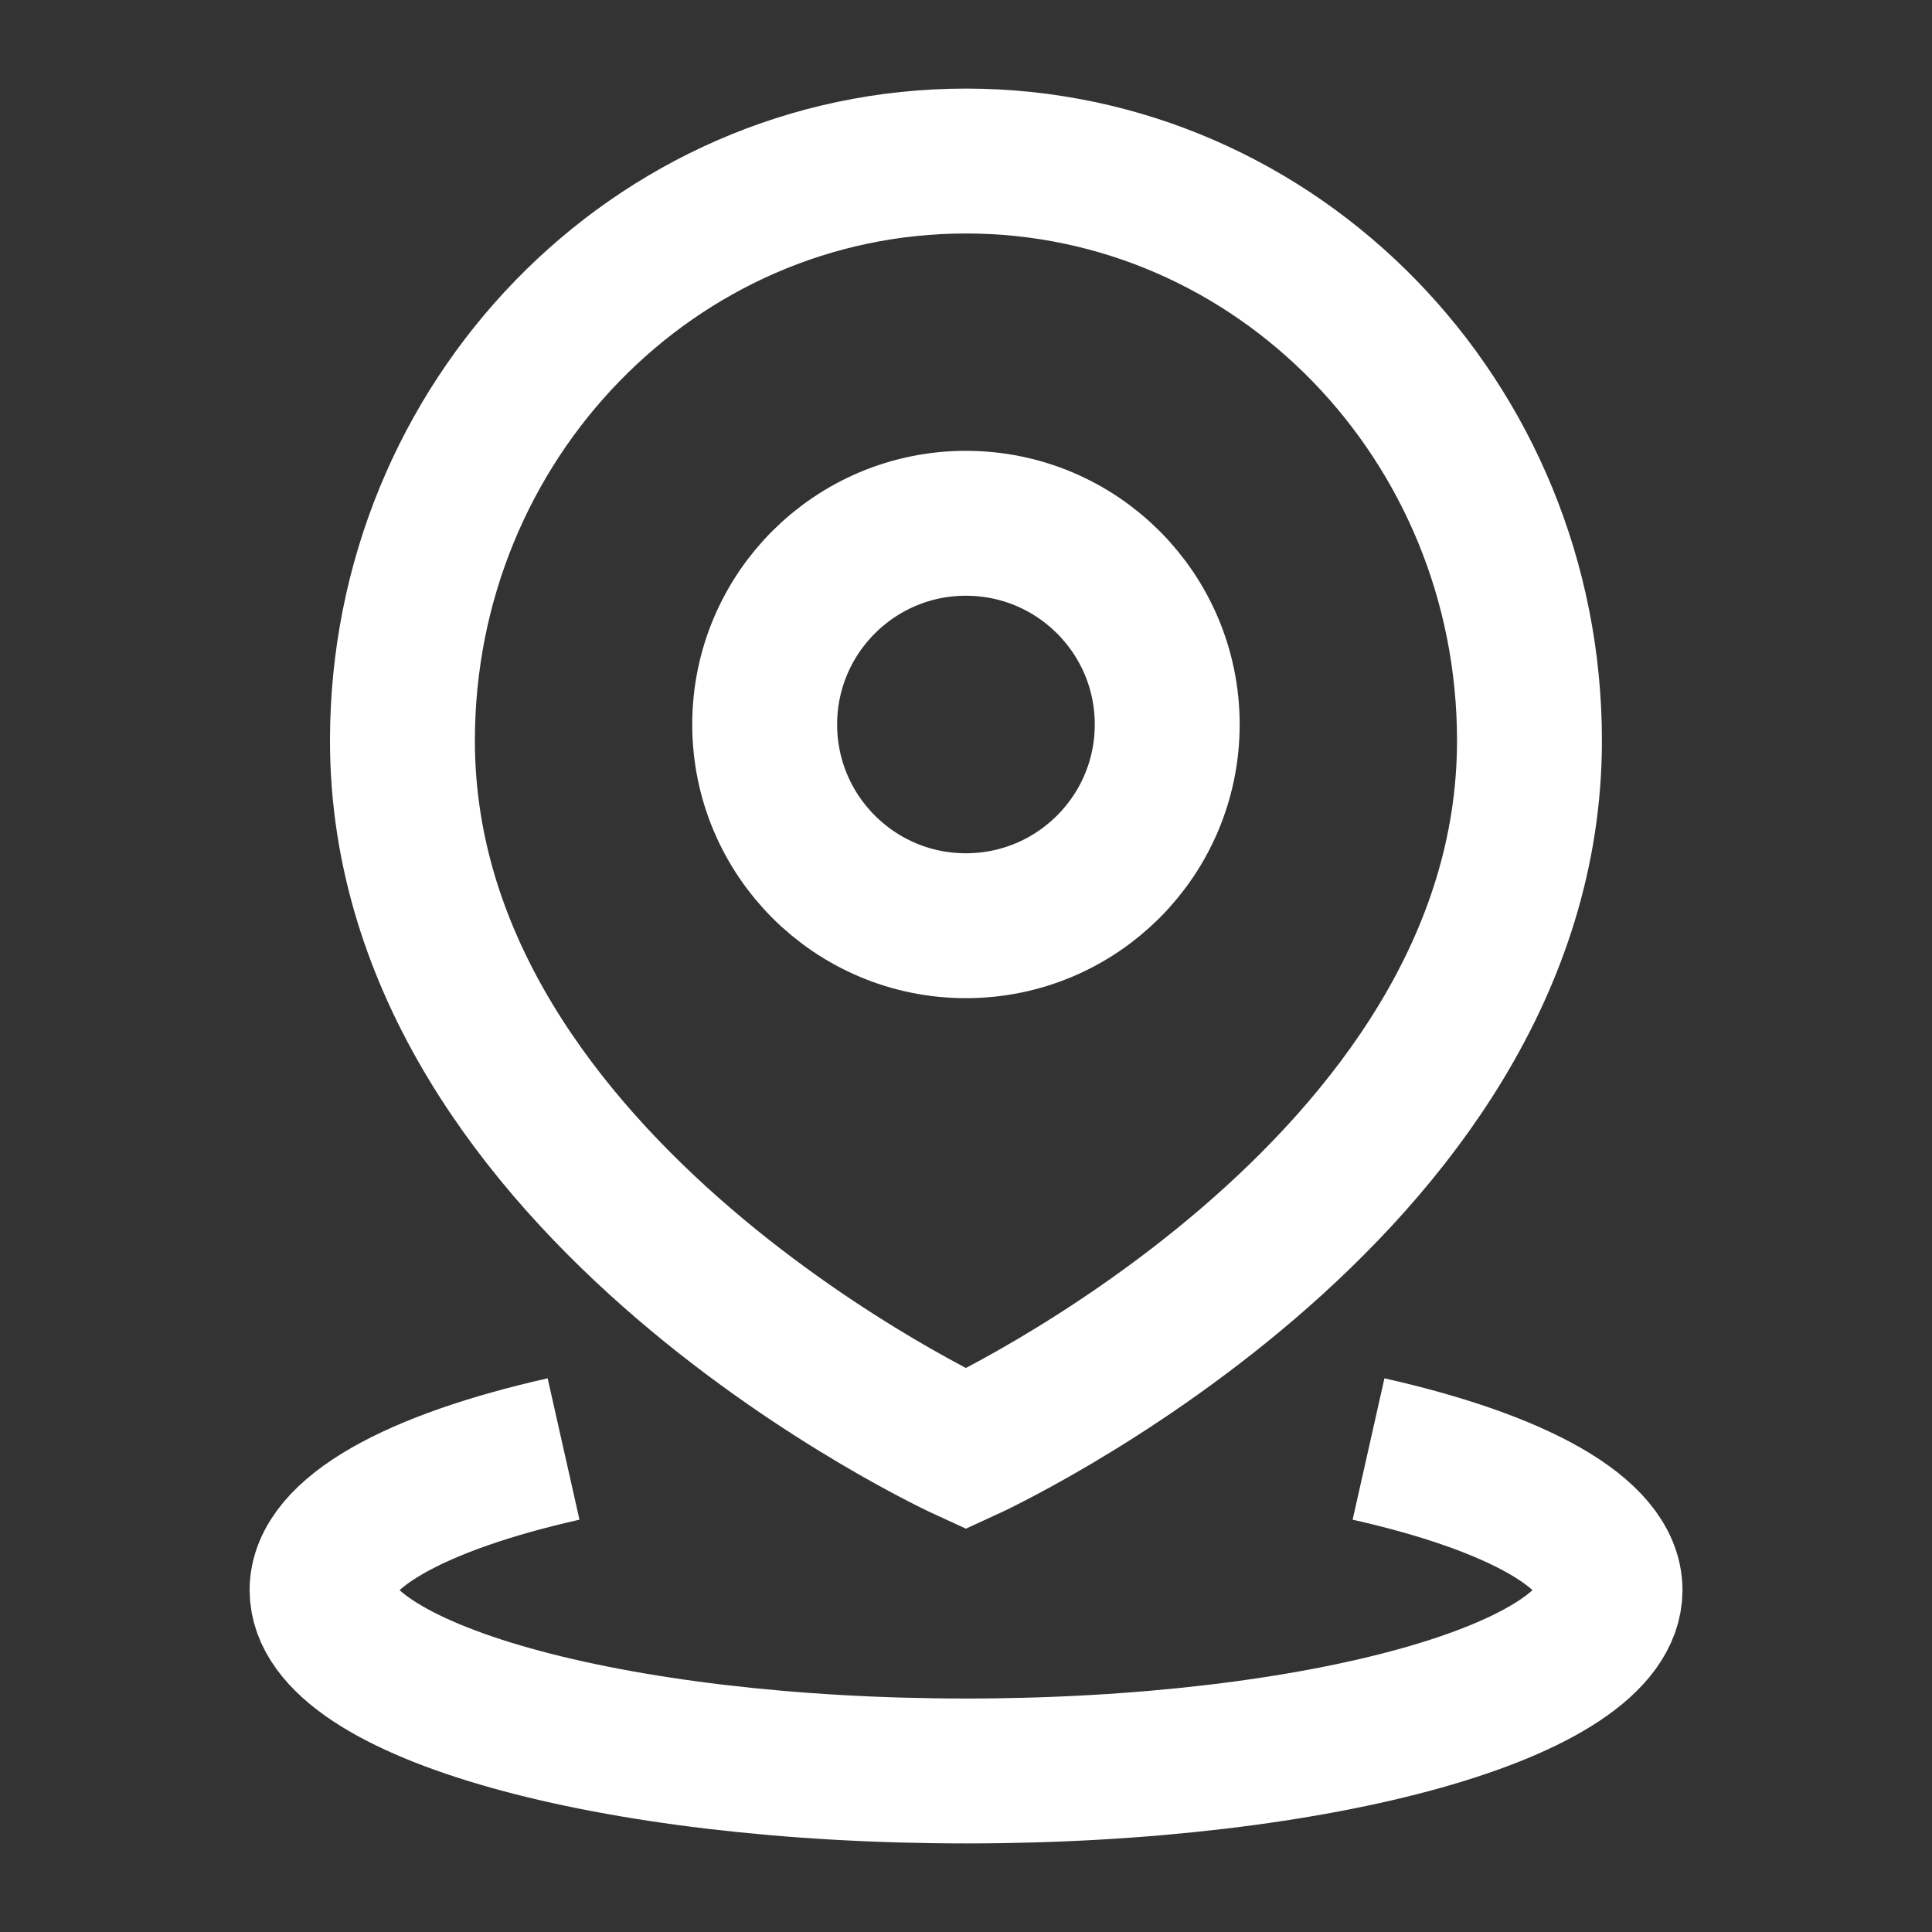 <svg width="20" height="20" viewBox="0 0 20 20" fill="none" xmlns="http://www.w3.org/2000/svg">
<rect x="0" y="0" width="20" height="20" fill="#333333" stroke="none"/>
<path d="M5.834 15C4.31 15.343 3.334 15.87 3.334 16.461C3.334 17.495 6.319 18.333 10.001 18.333C13.682 18.333 16.667 17.495 16.667 16.461C16.667 15.87 15.691 15.343 14.167 15" stroke="white" stroke-width="1.5"/>
<path d="M12.083 7.5C12.083 8.65 11.15 9.583 9.999 9.583C8.849 9.583 7.916 8.65 7.916 7.5C7.916 6.349 8.849 5.417 9.999 5.417C11.15 5.417 12.083 6.349 12.083 7.5Z" stroke="white" stroke-width="1.5"/>
<path d="M15.833 7.667C15.833 12.333 9.999 15 9.999 15C9.999 15 4.166 12.333 4.166 7.667C4.166 4.353 6.778 1.667 9.999 1.667C13.221 1.667 15.833 4.353 15.833 7.667Z" stroke="white" stroke-width="1.5"/>
</svg>
